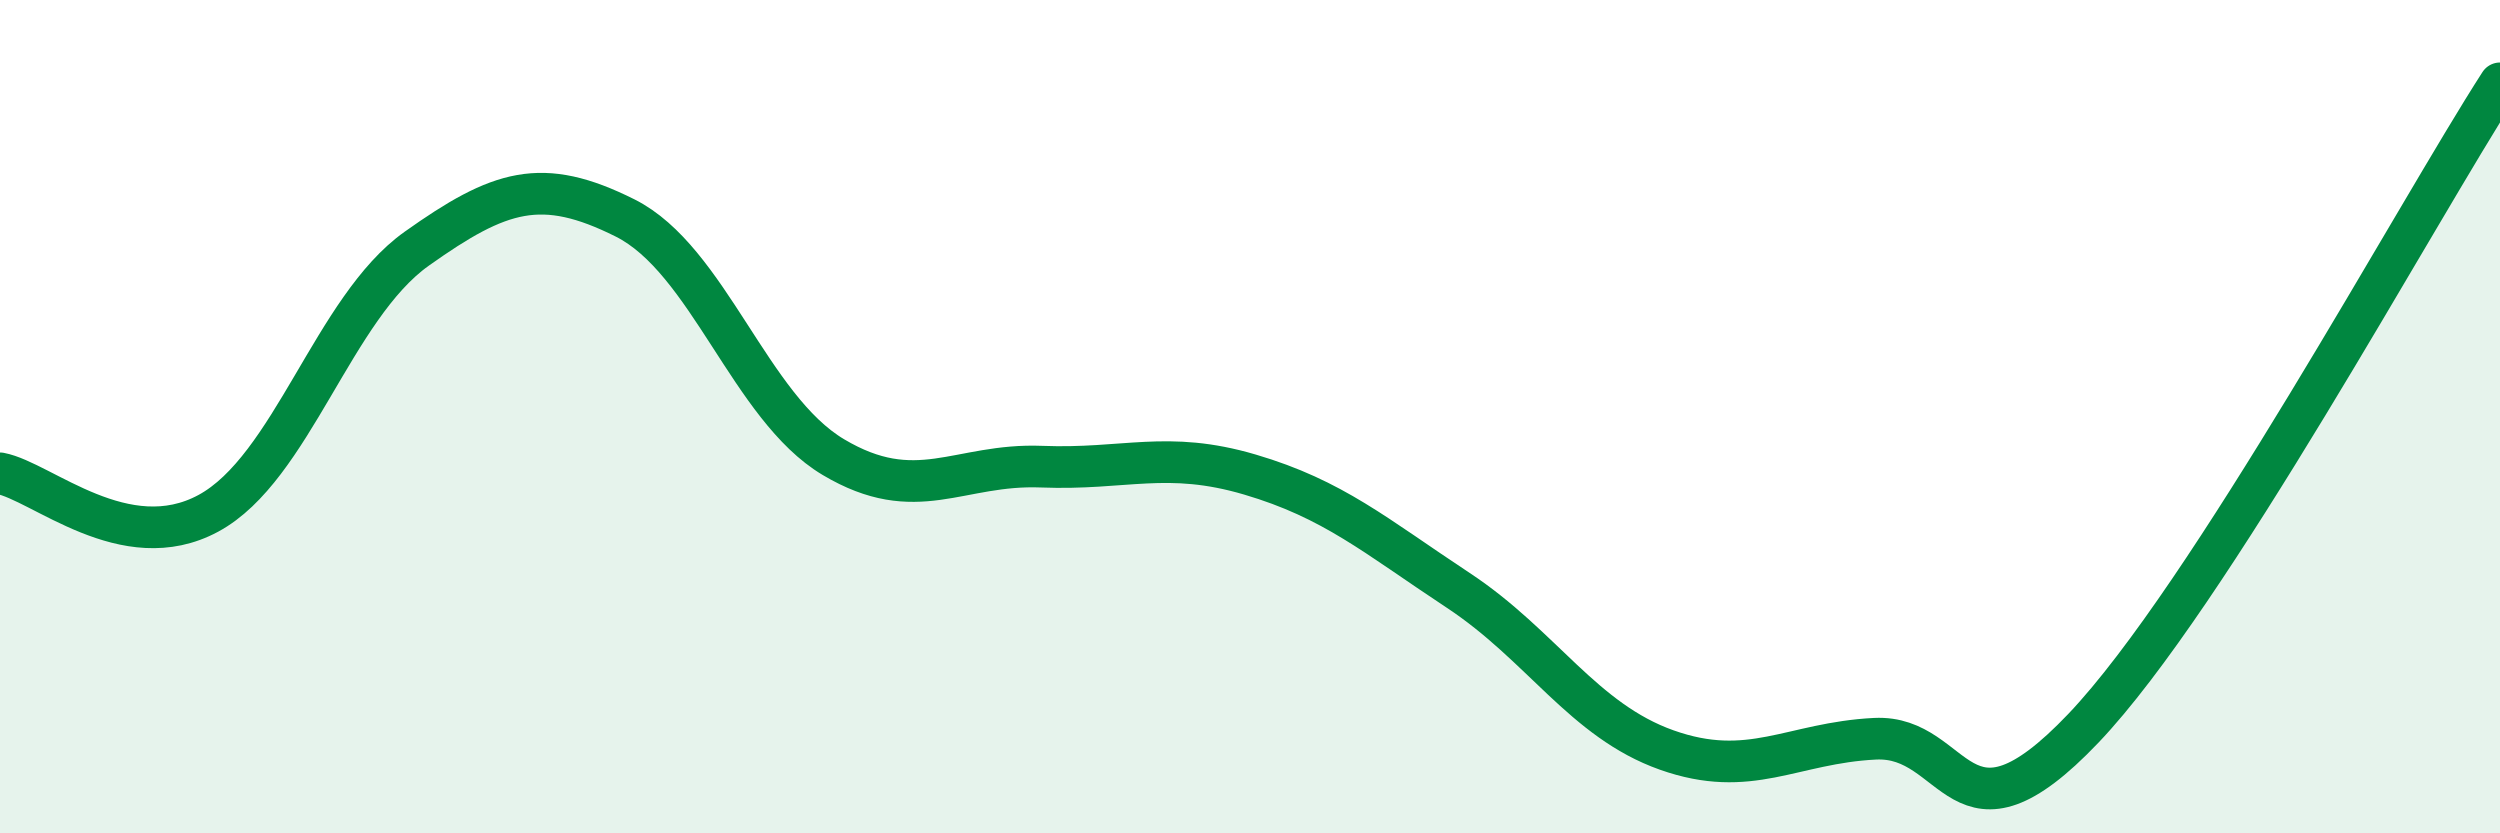 
    <svg width="60" height="20" viewBox="0 0 60 20" xmlns="http://www.w3.org/2000/svg">
      <path
        d="M 0,11.36 C 1,11.55 3,13.4 5,12.32 C 7,11.24 8,7.39 10,5.97 C 12,4.55 13,4.23 15,5.23 C 17,6.23 18,9.78 20,10.97 C 22,12.16 23,11.12 25,11.2 C 27,11.28 28,10.8 30,11.39 C 32,11.98 33,12.85 35,14.17 C 37,15.49 38,17.29 40,18 C 42,18.71 43,17.83 45,17.73 C 47,17.63 47,20.63 50,17.48 C 53,14.33 58,5.1 60,2L60 20L0 20Z"
        fill="#008740"
        opacity="0.1"
        stroke-linecap="round"
        stroke-linejoin="round"
      />
      <path
        d="M 0,11.36 C 1,11.55 3,13.4 5,12.32 C 7,11.24 8,7.39 10,5.97 C 12,4.55 13,4.23 15,5.23 C 17,6.23 18,9.78 20,10.97 C 22,12.16 23,11.12 25,11.2 C 27,11.28 28,10.8 30,11.39 C 32,11.98 33,12.85 35,14.17 C 37,15.49 38,17.29 40,18 C 42,18.71 43,17.83 45,17.73 C 47,17.63 47,20.63 50,17.48 C 53,14.33 58,5.1 60,2"
        stroke="#008740"
        stroke-width="1"
        fill="none"
        stroke-linecap="round"
        stroke-linejoin="round"
      />
    </svg>
  